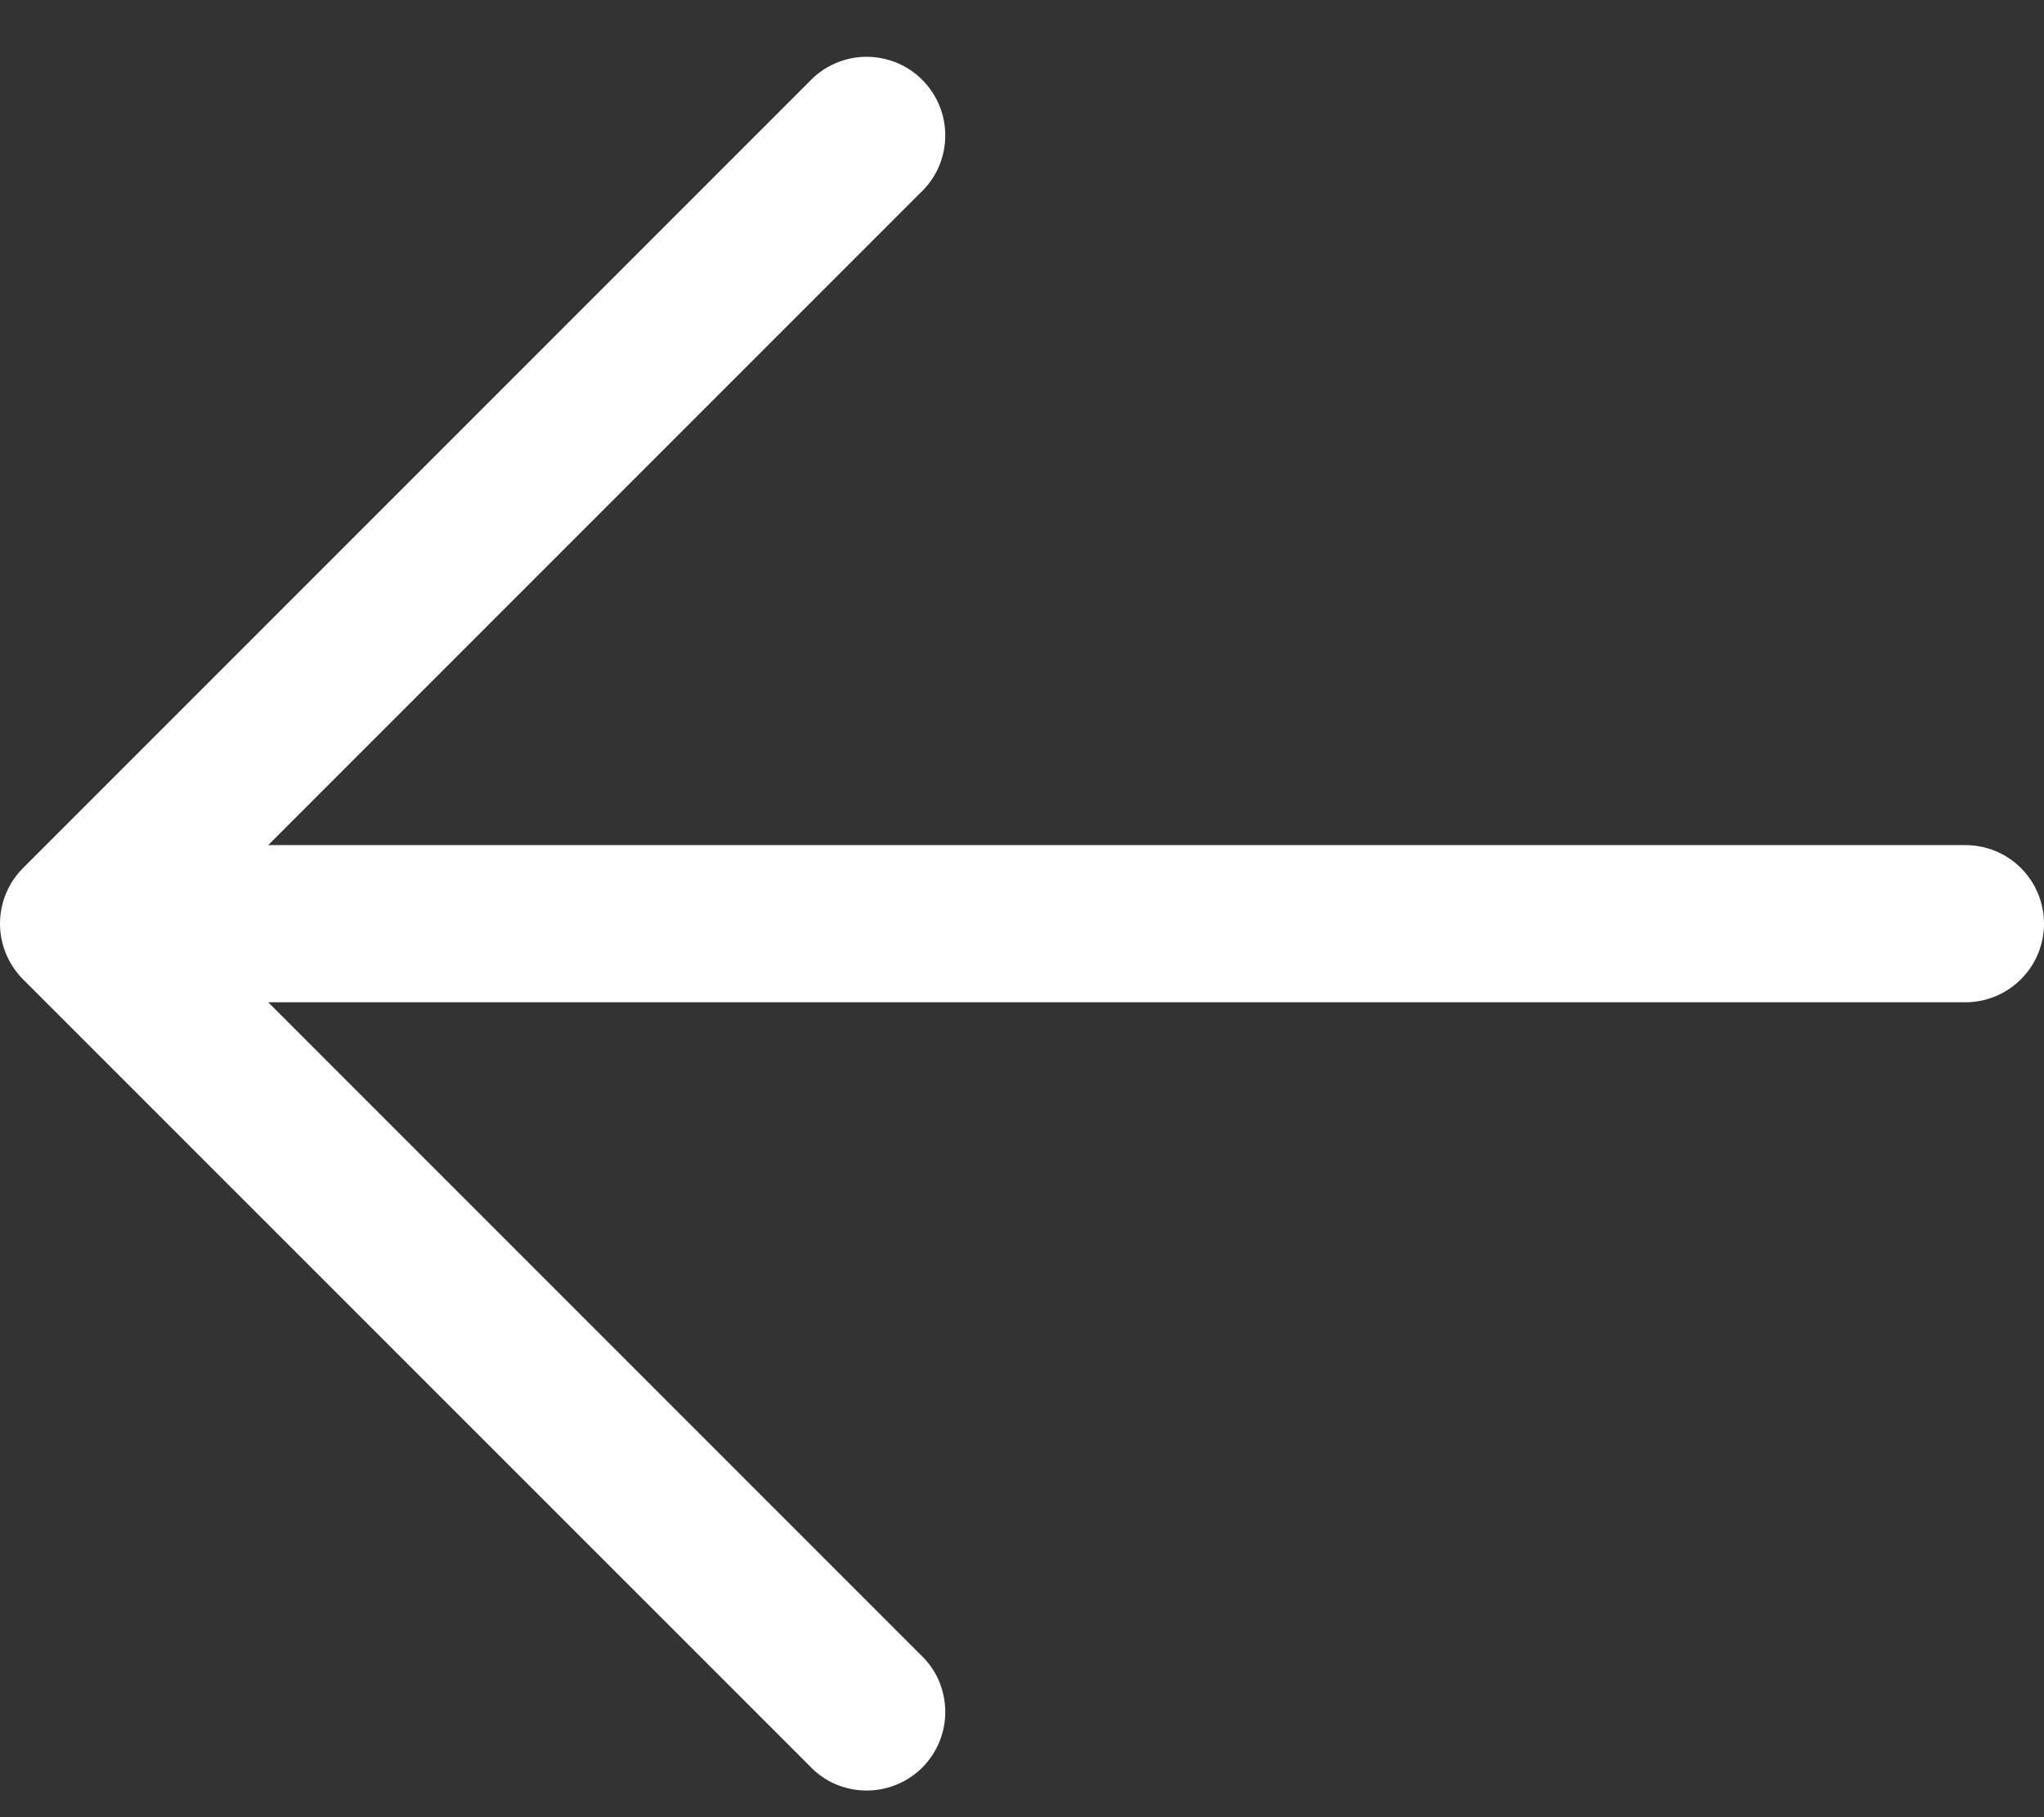 <?xml version="1.0" encoding="UTF-8"?> <svg xmlns="http://www.w3.org/2000/svg" width="18" height="16" viewBox="0 0 18 16" fill="none"><rect x="0" y="0" width="18" height="16" fill="#333333" stroke="none"/><path fill-rule="evenodd" clip-rule="evenodd" d="M0.202 8.622C0.073 8.492 0 8.316 0 8.133C0 7.949 0.073 7.773 0.202 7.644L7.126 0.72C7.189 0.652 7.265 0.598 7.35 0.56C7.435 0.522 7.527 0.502 7.62 0.5C7.713 0.499 7.805 0.516 7.891 0.55C7.978 0.585 8.056 0.637 8.122 0.703C8.187 0.769 8.239 0.847 8.274 0.933C8.309 1.019 8.326 1.112 8.324 1.205C8.323 1.298 8.302 1.389 8.265 1.474C8.227 1.559 8.172 1.636 8.104 1.699L2.362 7.441L17.307 7.441C17.491 7.441 17.667 7.513 17.797 7.643C17.927 7.773 18 7.949 18 8.133C18 8.316 17.927 8.493 17.797 8.622C17.667 8.752 17.491 8.825 17.307 8.825H2.362L8.104 14.567C8.172 14.63 8.227 14.707 8.265 14.791C8.302 14.877 8.323 14.968 8.324 15.061C8.326 15.154 8.309 15.246 8.274 15.333C8.239 15.419 8.187 15.497 8.122 15.563C8.056 15.629 7.978 15.68 7.891 15.715C7.805 15.75 7.713 15.767 7.62 15.765C7.527 15.764 7.435 15.743 7.35 15.706C7.265 15.668 7.189 15.613 7.126 15.545L0.202 8.622Z" fill="white"></path></svg> 